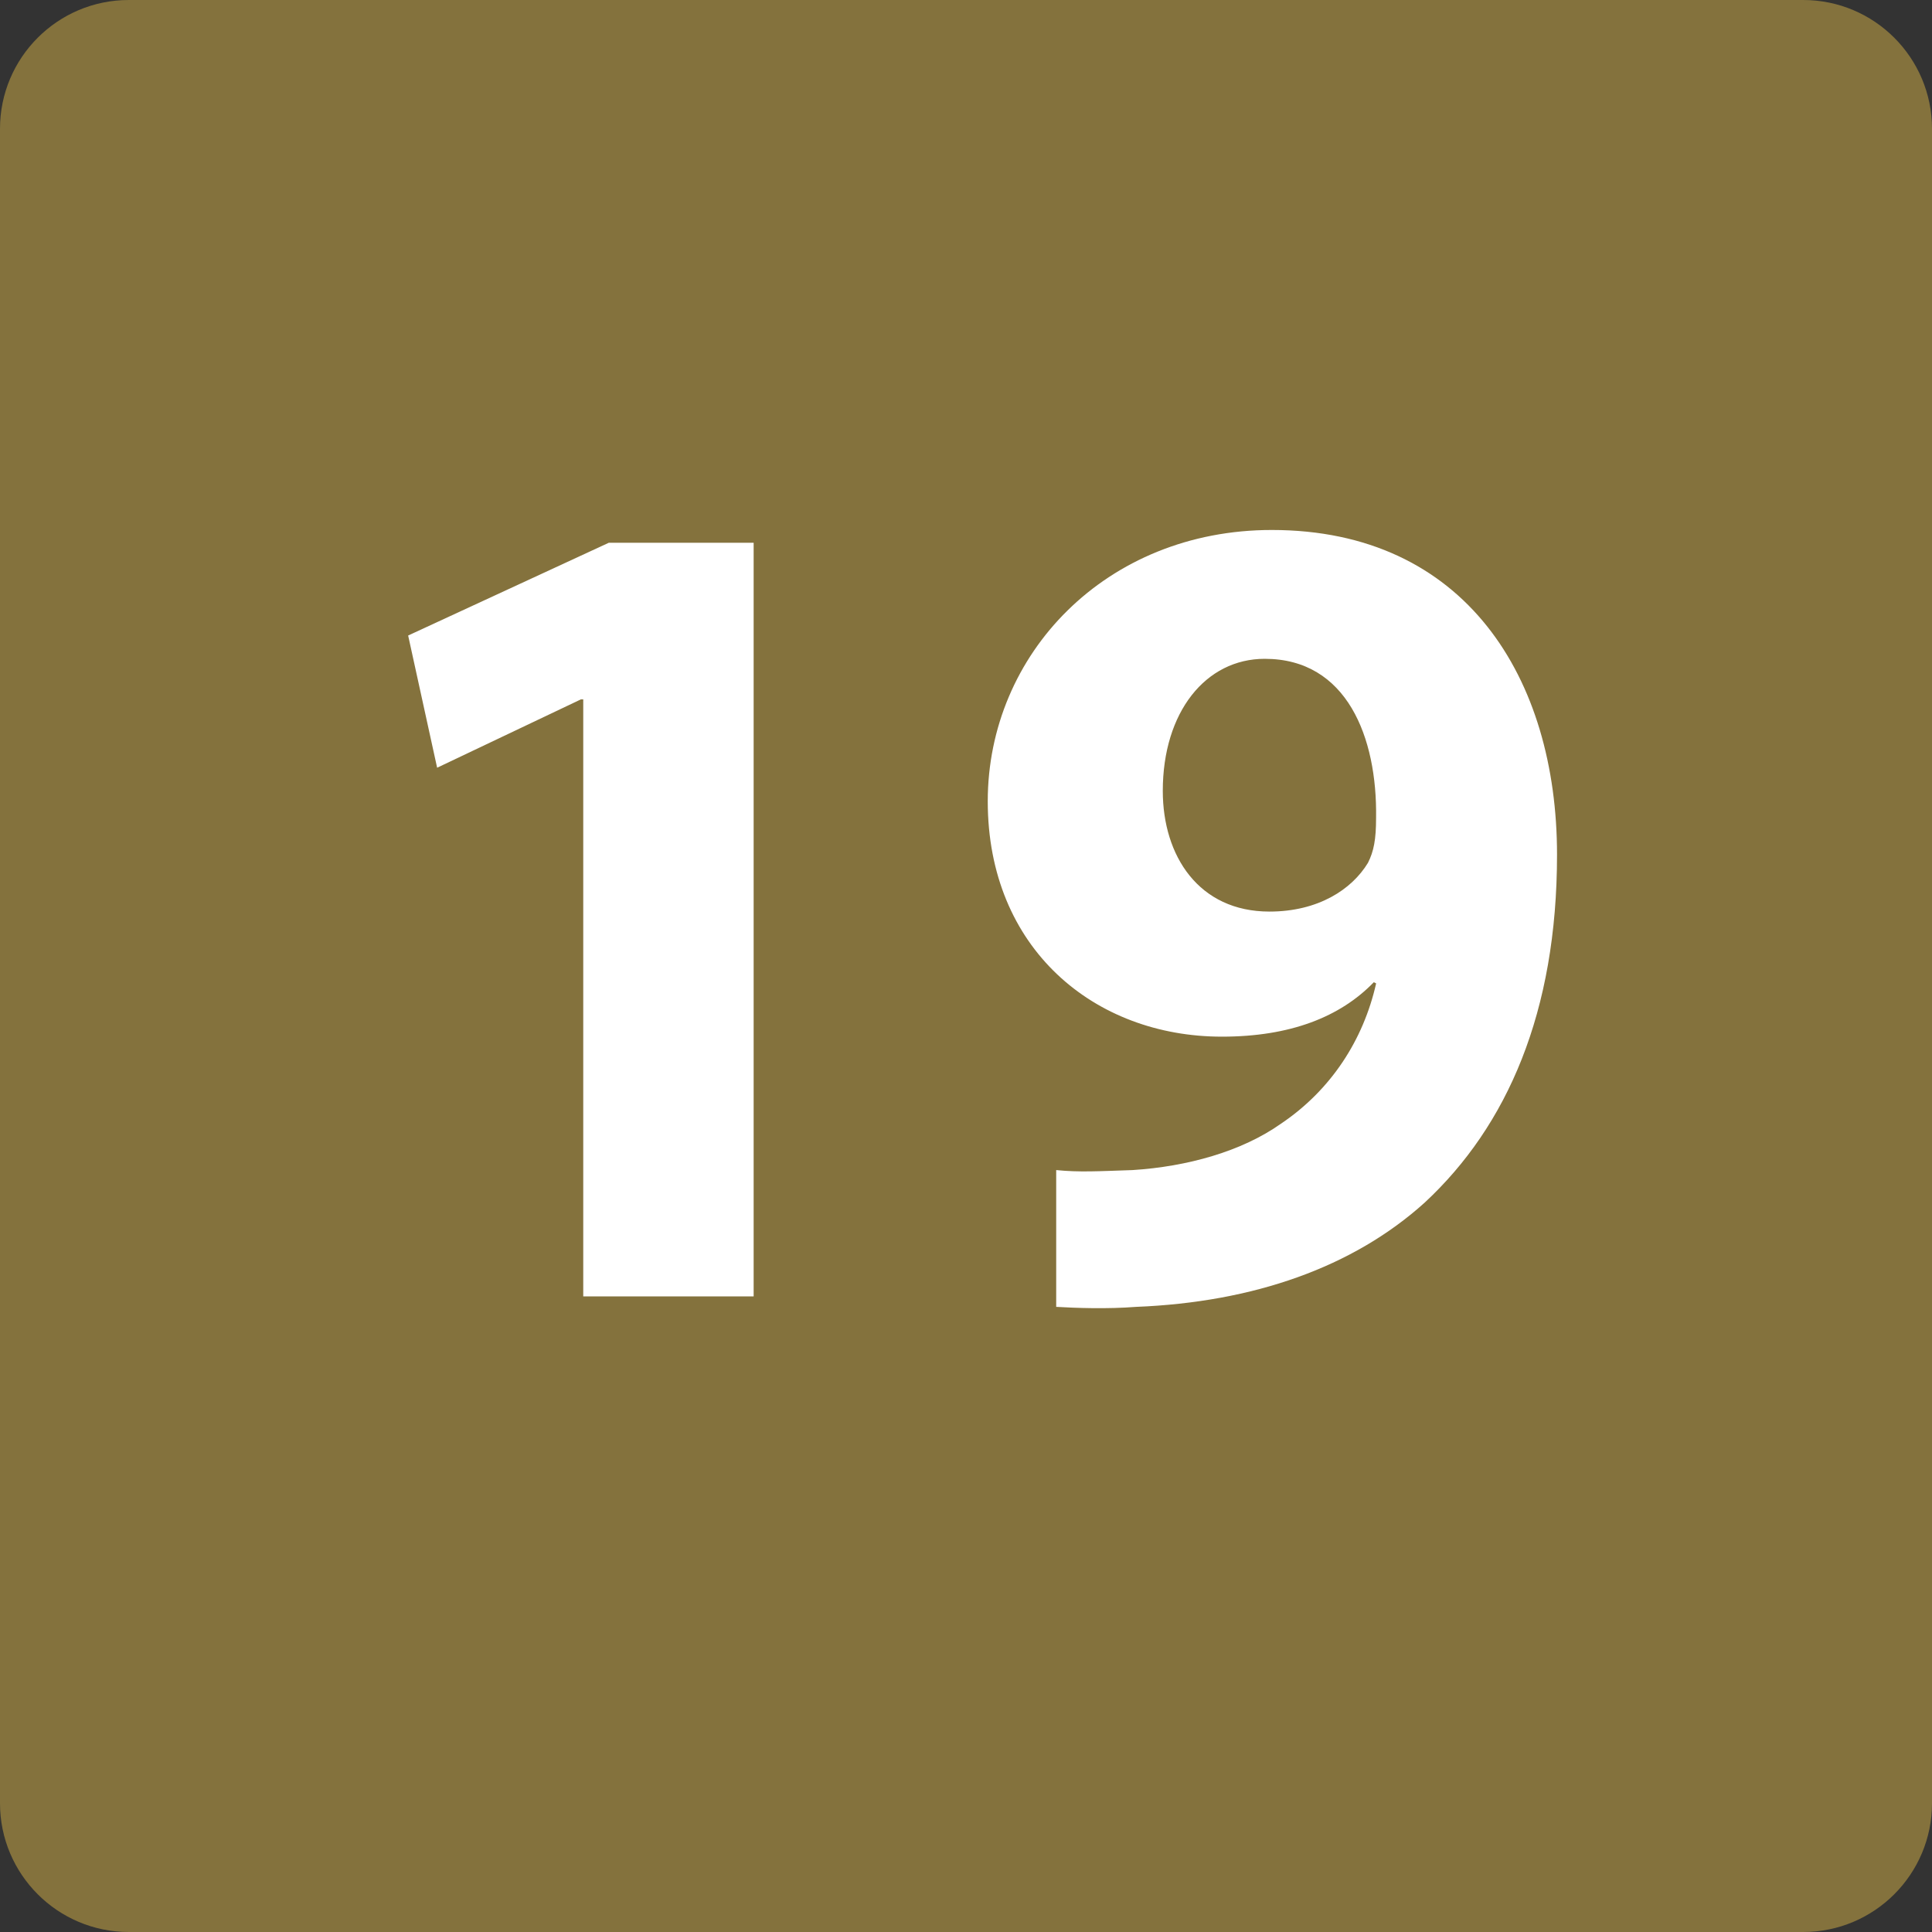 <?xml version="1.0" encoding="utf-8"?>
<!-- Generator: Adobe Illustrator 15.1.0, SVG Export Plug-In  -->
<!DOCTYPE svg PUBLIC "-//W3C//DTD SVG 1.1//EN" "http://www.w3.org/Graphics/SVG/1.1/DTD/svg11.dtd">
<svg version="1.1"
	 xmlns="http://www.w3.org/2000/svg" xmlns:xlink="http://www.w3.org/1999/xlink" xmlns:a="http://ns.adobe.com/AdobeSVGViewerExtensions/3.0/"
	 x="0px" y="0px" width="35px" height="35px" viewBox="0 0 35 35" enable-background="new 0 0 35 35" xml:space="preserve">
<rect x="0" y="0" width="35" height="35" fill="#333333" stroke="none"/>
<defs>
</defs>
<path fill="#84723D" d="M35,32.667C35,33.955,33.955,35,32.666,35H2.333C1.045,35,0,33.955,0,32.667V2.333C0,1.045,1.045,0,2.333,0
	h30.333C33.955,0,35,1.045,35,2.333V32.667z"/>
<path fill="#FFFFFF" d="M10.565,12.67h-0.042l-2.604,1.238l-0.525-2.395l3.634-1.68h2.625v13.652h-3.087V12.67z"/>
<path fill="#FFFFFF" d="M19.133,21.197c0.42,0.042,0.756,0.021,1.386,0c0.987-0.063,1.975-0.336,2.688-0.841
	c0.903-0.608,1.491-1.512,1.723-2.541l-0.042-0.021c-0.609,0.629-1.513,0.986-2.752,0.986c-2.31,0-4.242-1.596-4.242-4.264
	c0-2.667,2.142-4.915,5.146-4.915c3.508,0,5.167,2.688,5.167,5.882c0,2.855-0.903,4.914-2.395,6.301
	c-1.302,1.176-3.108,1.807-5.229,1.891c-0.525,0.041-1.093,0.021-1.449,0V21.197z M21.065,14.328c0,1.177,0.651,2.186,1.932,2.186
	c0.882,0,1.491-0.399,1.785-0.883c0.105-0.21,0.147-0.42,0.147-0.819c0.021-1.449-0.525-2.877-2.017-2.877
	C21.842,11.935,21.065,12.9,21.065,14.328z"/>
</svg>

